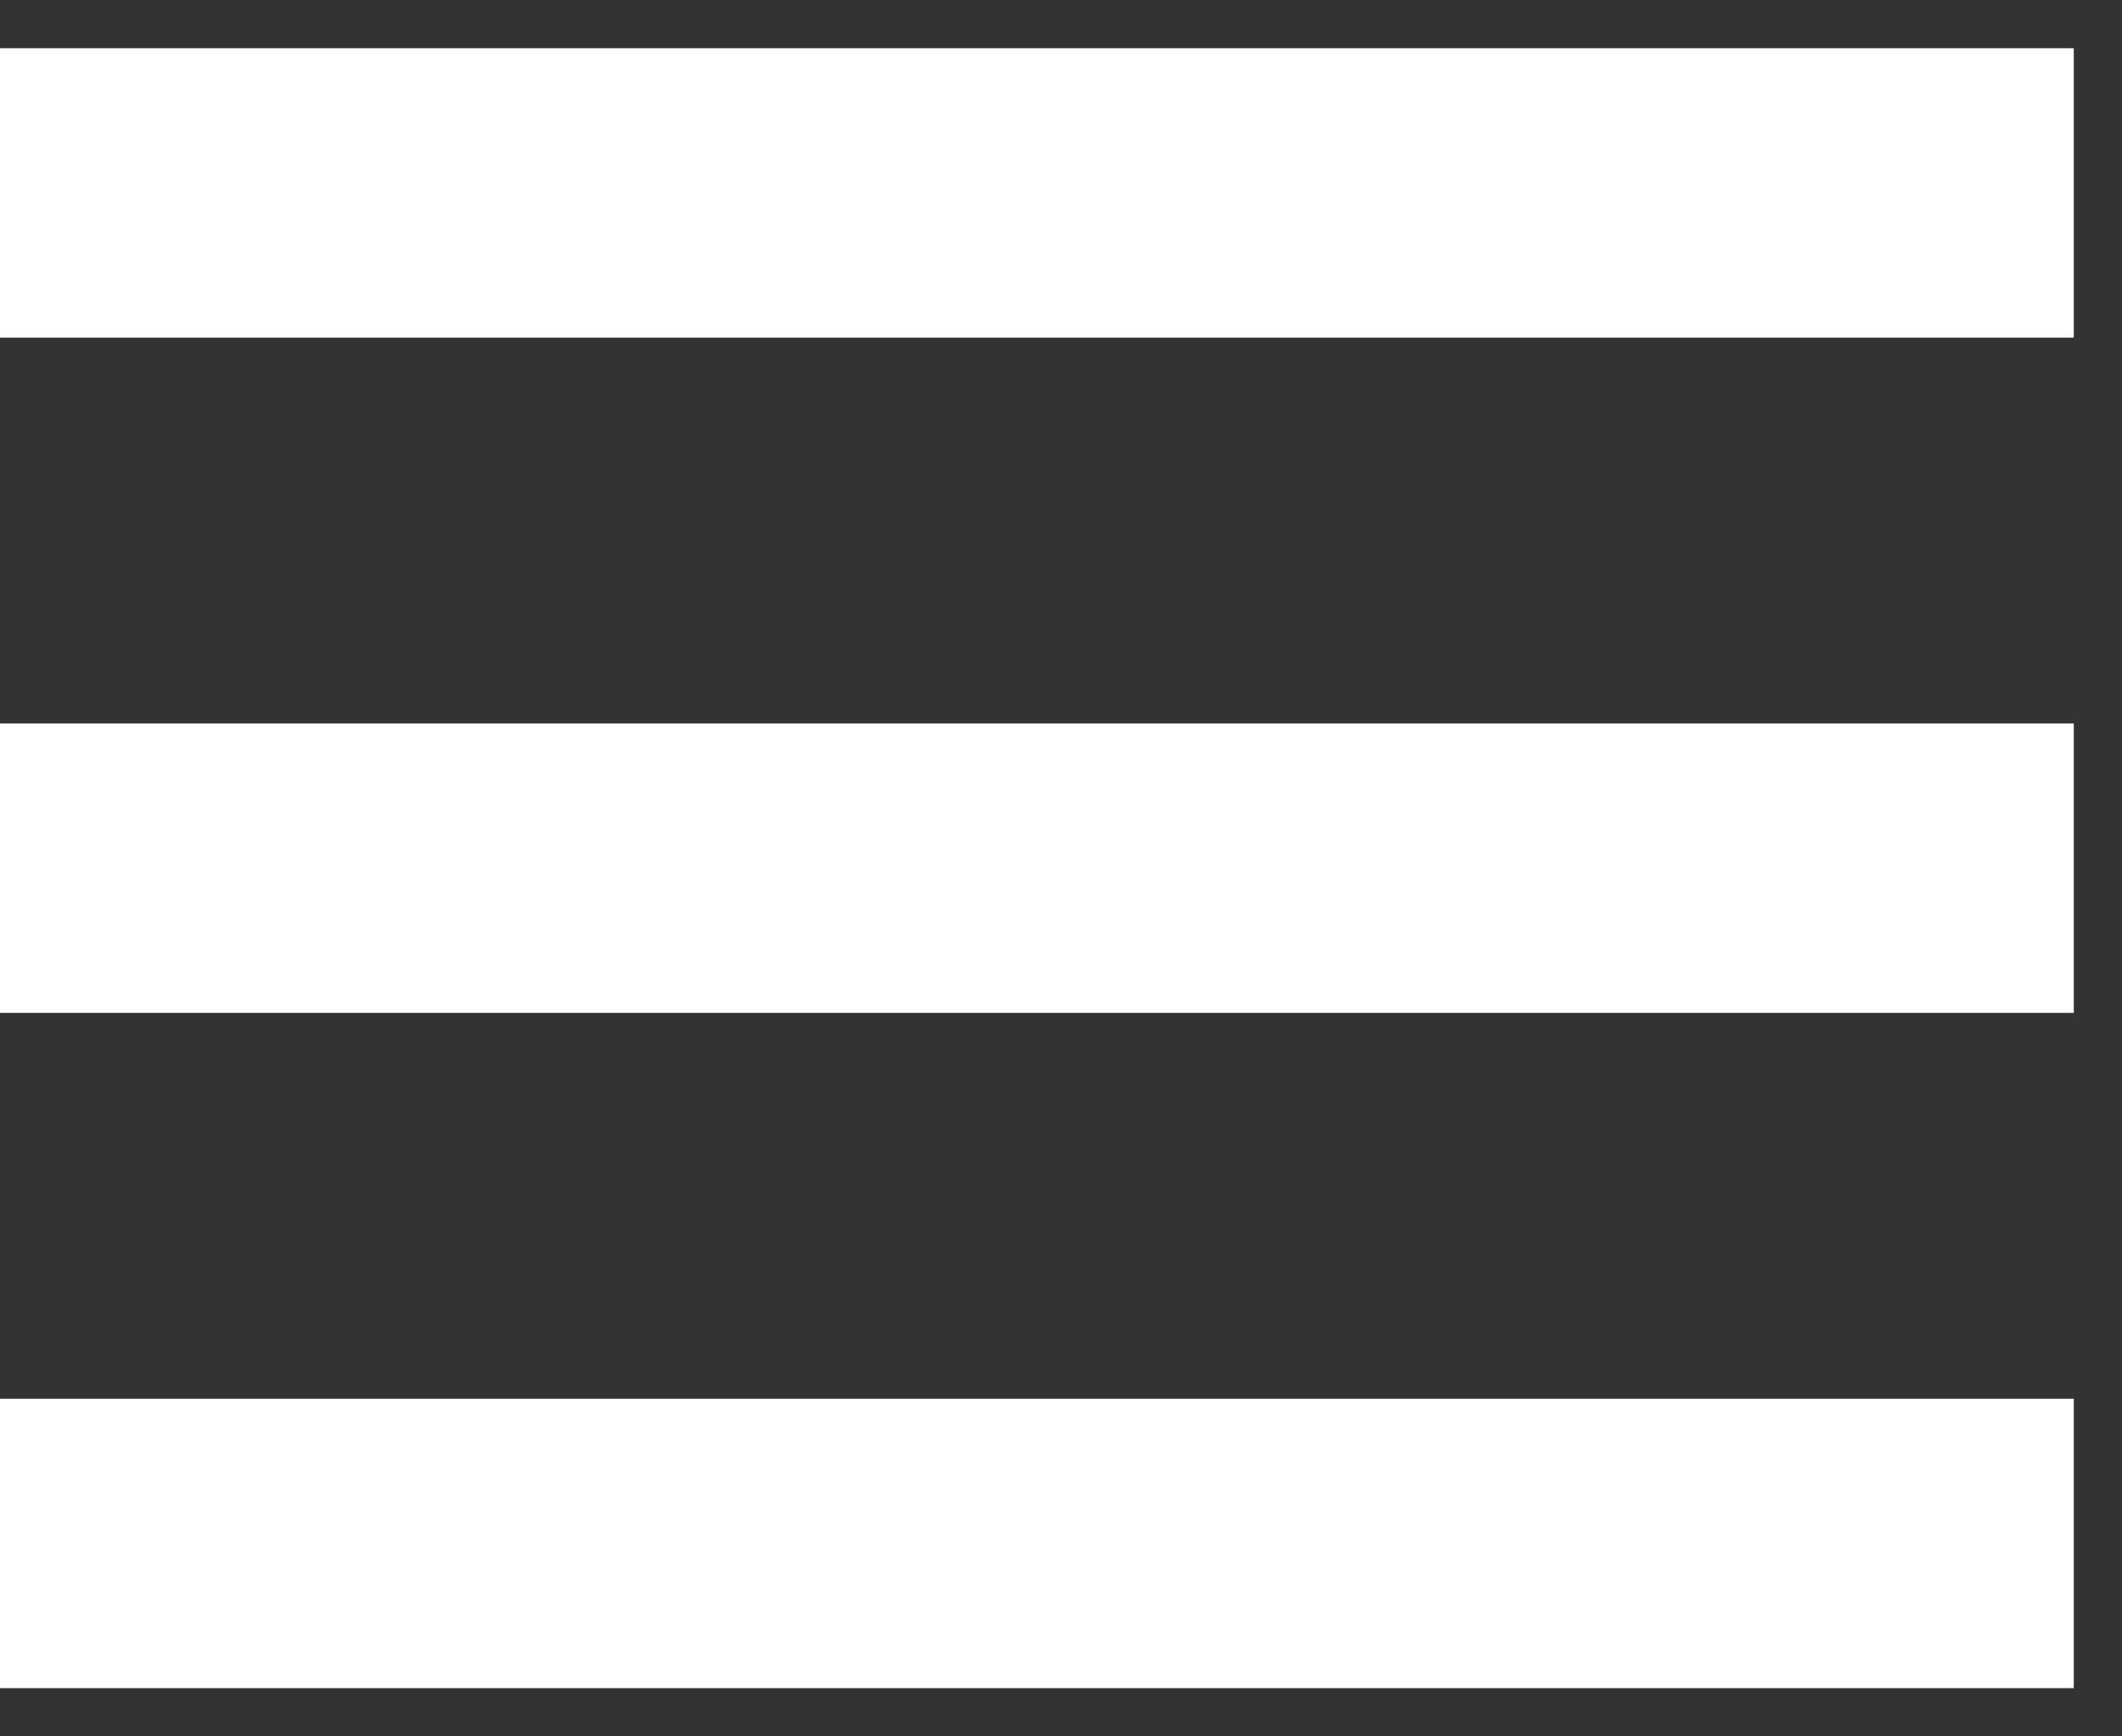 <?xml version="1.0" encoding="UTF-8"?> <svg xmlns="http://www.w3.org/2000/svg" width="22" height="18" viewBox="0 0 22 18" fill="none"><rect x="0" y="0" width="22" height="18" fill="#333333" stroke="none"/><path d="M0 2H21.5" stroke="white" stroke-width="3"></path><path d="M0 9H21.5" stroke="white" stroke-width="3"></path><path d="M0 16H21.5" stroke="white" stroke-width="3"></path></svg> 